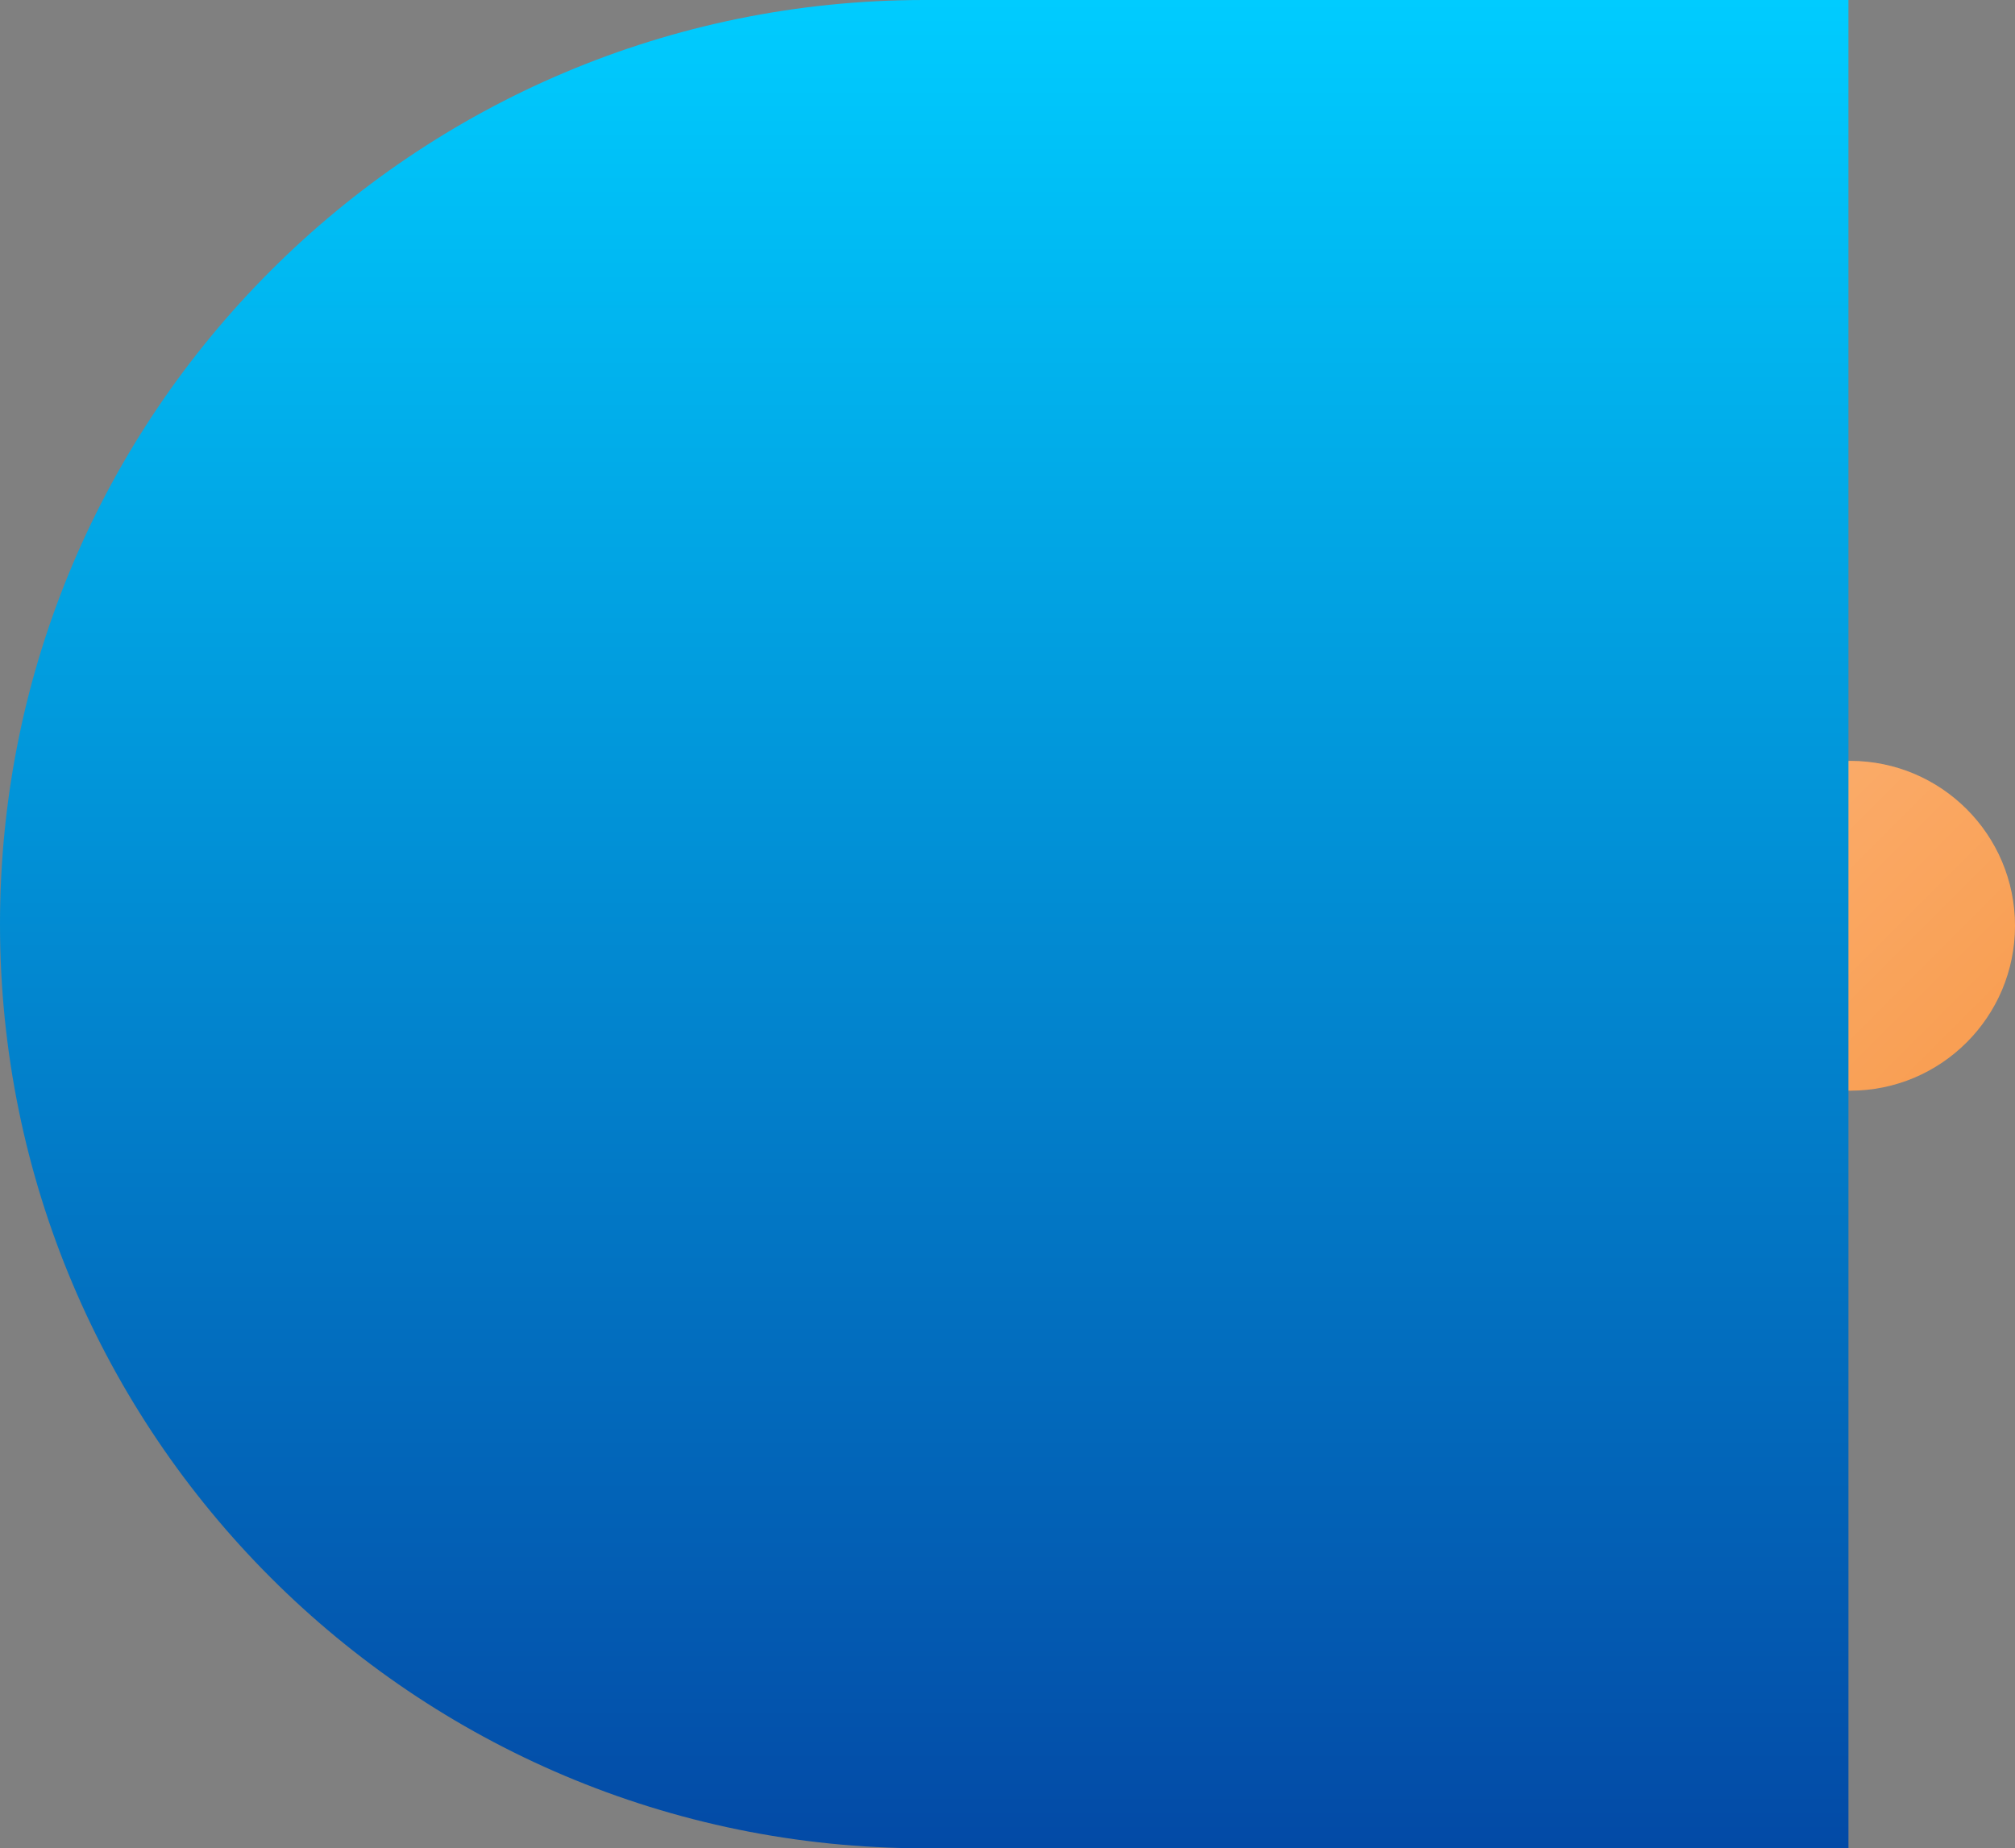<svg width="617" height="566" viewBox="0 0 617 566" fill="none" xmlns="http://www.w3.org/2000/svg">
<rect x="0" y="0" width="617" height="566" fill="#808080" stroke="none"/>
<circle cx="566.5" cy="283.5" r="50.5" fill="#F99C4E"/>
<circle cx="566.5" cy="283.5" r="50.5" fill="url(#paint0_linear_50_7109)"/>
<path d="M566 0H283C126.703 0 0 126.703 0 283C0 439.297 126.703 566 283 566H566V0Z" fill="url(#paint1_linear_50_7109)"/>
<defs>
<linearGradient id="paint0_linear_50_7109" x1="516" y1="233" x2="617" y2="334" gradientUnits="userSpaceOnUse">
<stop offset="0.24" stop-color="white" stop-opacity="0.15"/>
<stop offset="1" stop-color="white" stop-opacity="0"/>
</linearGradient>
<linearGradient id="paint1_linear_50_7109" x1="283" y1="0" x2="283" y2="566" gradientUnits="userSpaceOnUse">
<stop stop-color="#00CCFF"/>
<stop offset="1" stop-color="#034AA6"/>
</linearGradient>
</defs>
</svg>
